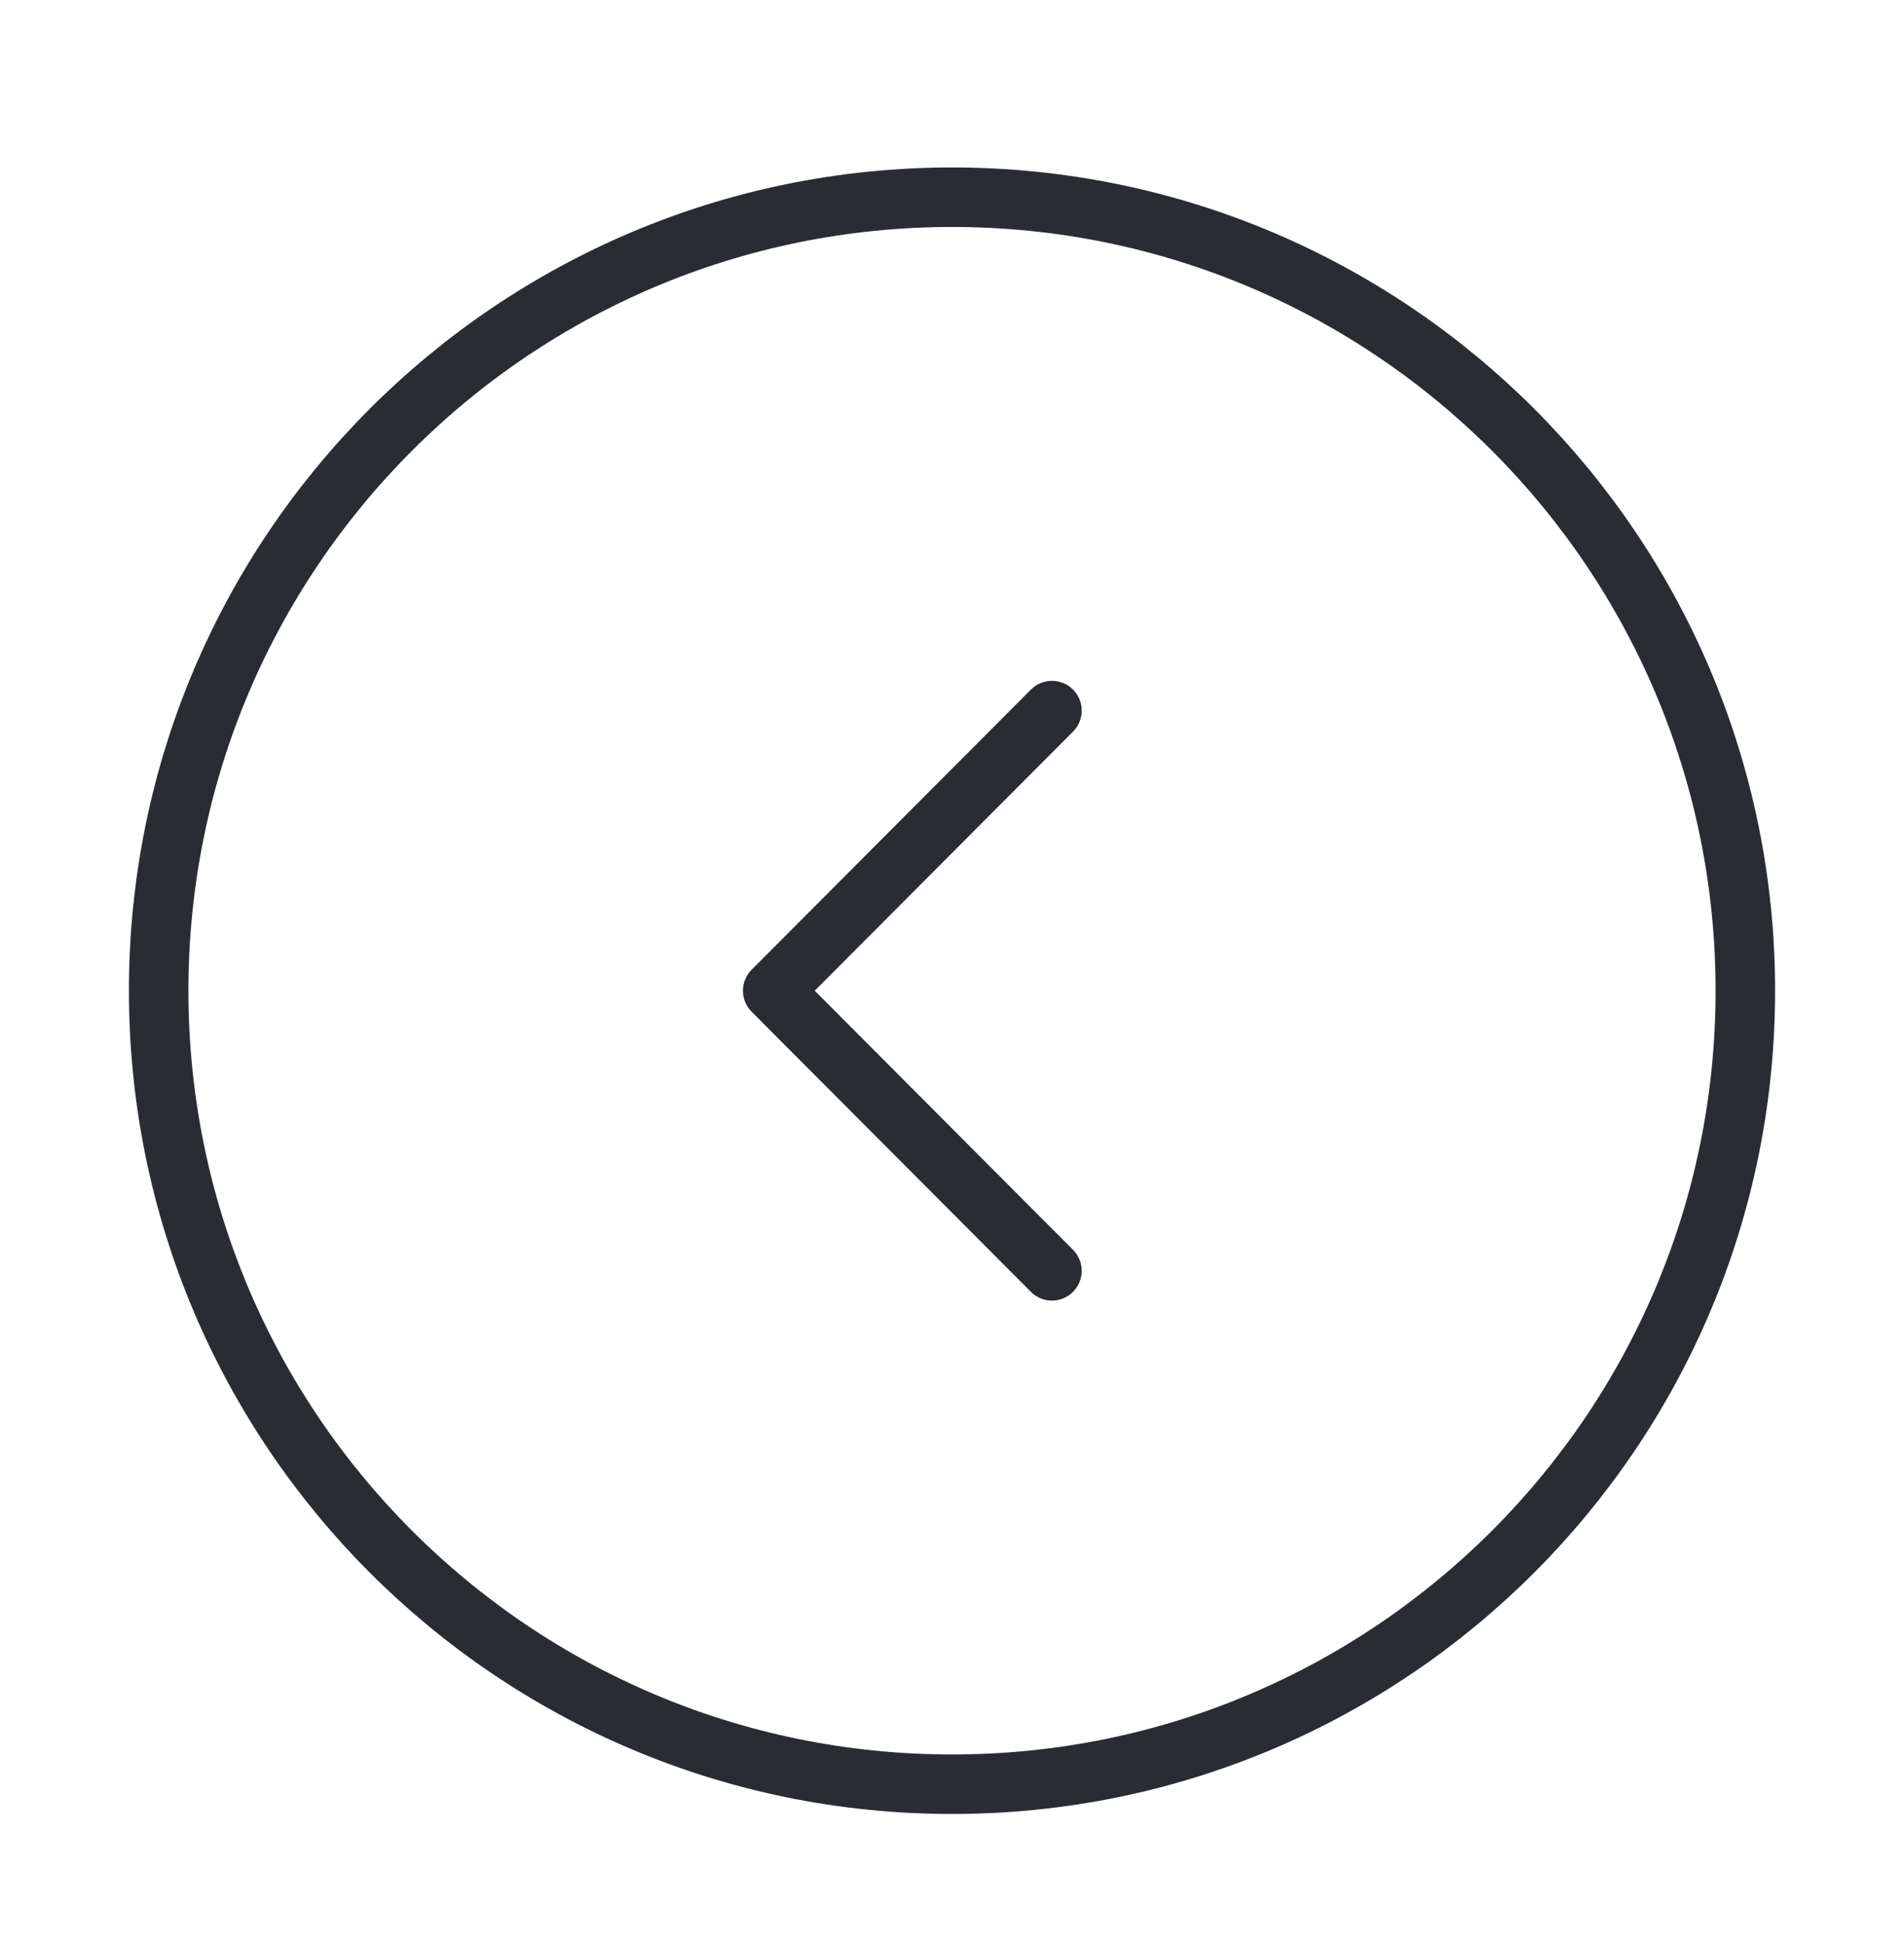 <svg width="48" height="49" viewBox="0 0 48 49" fill="none" xmlns="http://www.w3.org/2000/svg">
<path d="M24 44.971C35.046 44.971 44 36.016 44 24.971C44 13.925 35.046 4.971 24 4.971C12.954 4.971 4 13.925 4 24.971C4 36.016 12.954 44.971 24 44.971Z" stroke="#292D32" stroke-width="1.5" stroke-miterlimit="10" stroke-linecap="round" stroke-linejoin="round"/>
<path d="M26.52 32.031L19.48 24.971L26.52 17.911" stroke="#292D32" stroke-width="1.5" stroke-linecap="round" stroke-linejoin="round"/>
</svg>
